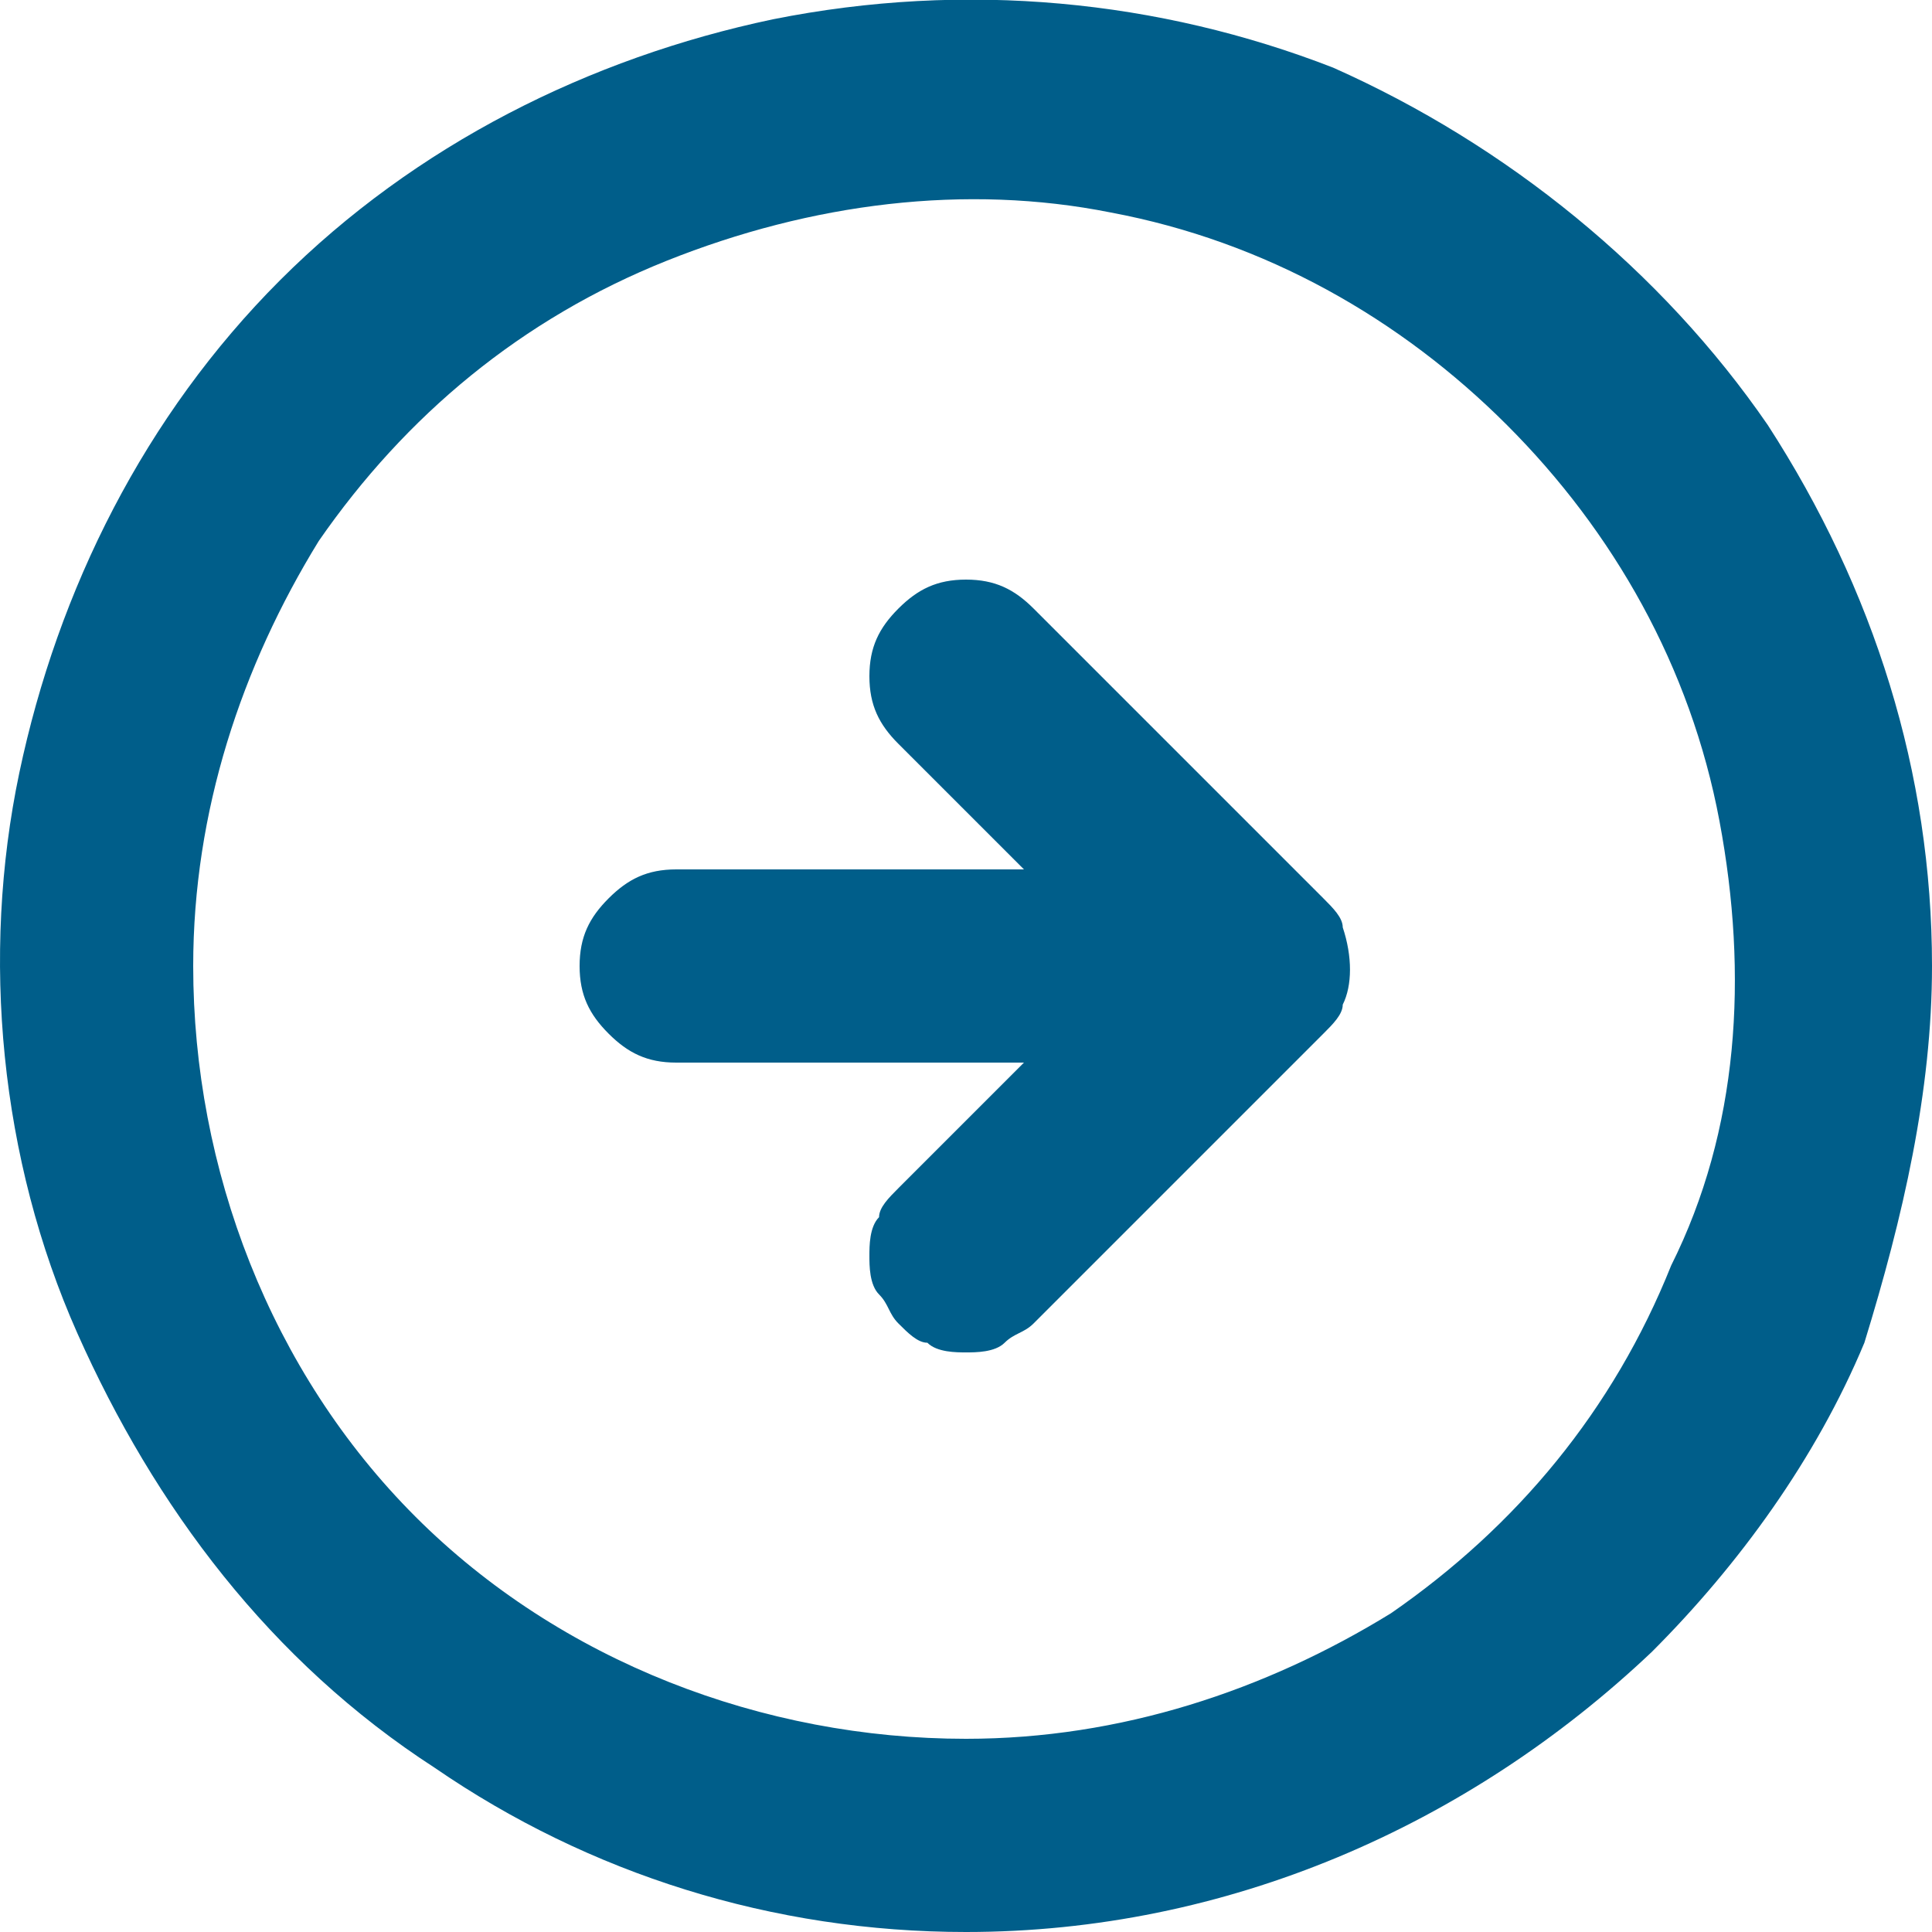 <?xml version="1.0" encoding="utf-8"?>
<!-- Generator: Adobe Illustrator 23.0.1, SVG Export Plug-In . SVG Version: 6.00 Build 0)  -->
<svg version="1.1" id="Layer_1" xmlns="http://www.w3.org/2000/svg" xmlns:xlink="http://www.w3.org/1999/xlink" x="0px" y="0px"
	 viewBox="0 0 20 20" style="enable-background:new 0 0 20 20;" xml:space="preserve">
<style type="text/css">
	.st0{fill:#005E8A;}
</style>
<path class="st0" d="M13.7,10.7c0.1-0.1,0.2-0.2,0.2-0.3c0.1-0.2,0.1-0.5,0-0.8c0-0.1-0.1-0.2-0.2-0.3l-3-3C10.5,6.1,10.3,6,10,6
	S9.5,6.1,9.3,6.3C9.1,6.5,9,6.7,9,7s0.1,0.5,0.3,0.7L10.6,9H7C6.7,9,6.5,9.1,6.3,9.3C6.1,9.5,6,9.7,6,10c0,0.3,0.1,0.5,0.3,0.7
	C6.5,10.9,6.7,11,7,11h3.6l-1.3,1.3c-0.1,0.1-0.2,0.2-0.2,0.3C9,12.7,9,12.9,9,13s0,0.3,0.1,0.4c0.1,0.1,0.1,0.2,0.2,0.3
	c0.1,0.1,0.2,0.2,0.3,0.2C9.7,14,9.9,14,10,14c0.1,0,0.3,0,0.4-0.1c0.1-0.1,0.2-0.1,0.3-0.2L13.7,10.7z M20,10c0-2-0.6-3.9-1.7-5.6
	c-1.1-1.6-2.7-2.9-4.5-3.7C12,0,10-0.2,8,0.2C6.1,0.6,4.3,1.5,2.9,2.9C1.5,4.3,0.6,6.1,0.2,8S0,12,0.8,13.8c0.8,1.8,2,3.4,3.7,4.5
	C6.1,19.4,8,20,10,20c2.7,0,5.2-1.1,7.1-2.9c0.9-0.9,1.7-2,2.2-3.2C19.7,12.6,20,11.3,20,10z M2,10c0-1.6,0.5-3.1,1.3-4.4
	c0.9-1.3,2.1-2.3,3.6-2.9s3.1-0.8,4.6-0.5c1.6,0.3,3,1.1,4.1,2.2c1.1,1.1,1.9,2.5,2.2,4.1c0.3,1.6,0.2,3.2-0.5,4.6
	c-0.6,1.5-1.6,2.7-2.9,3.6C13.1,17.5,11.6,18,10,18c-2.1,0-4.2-0.8-5.7-2.3C2.8,14.2,2,12.1,2,10z"/>
</svg>

